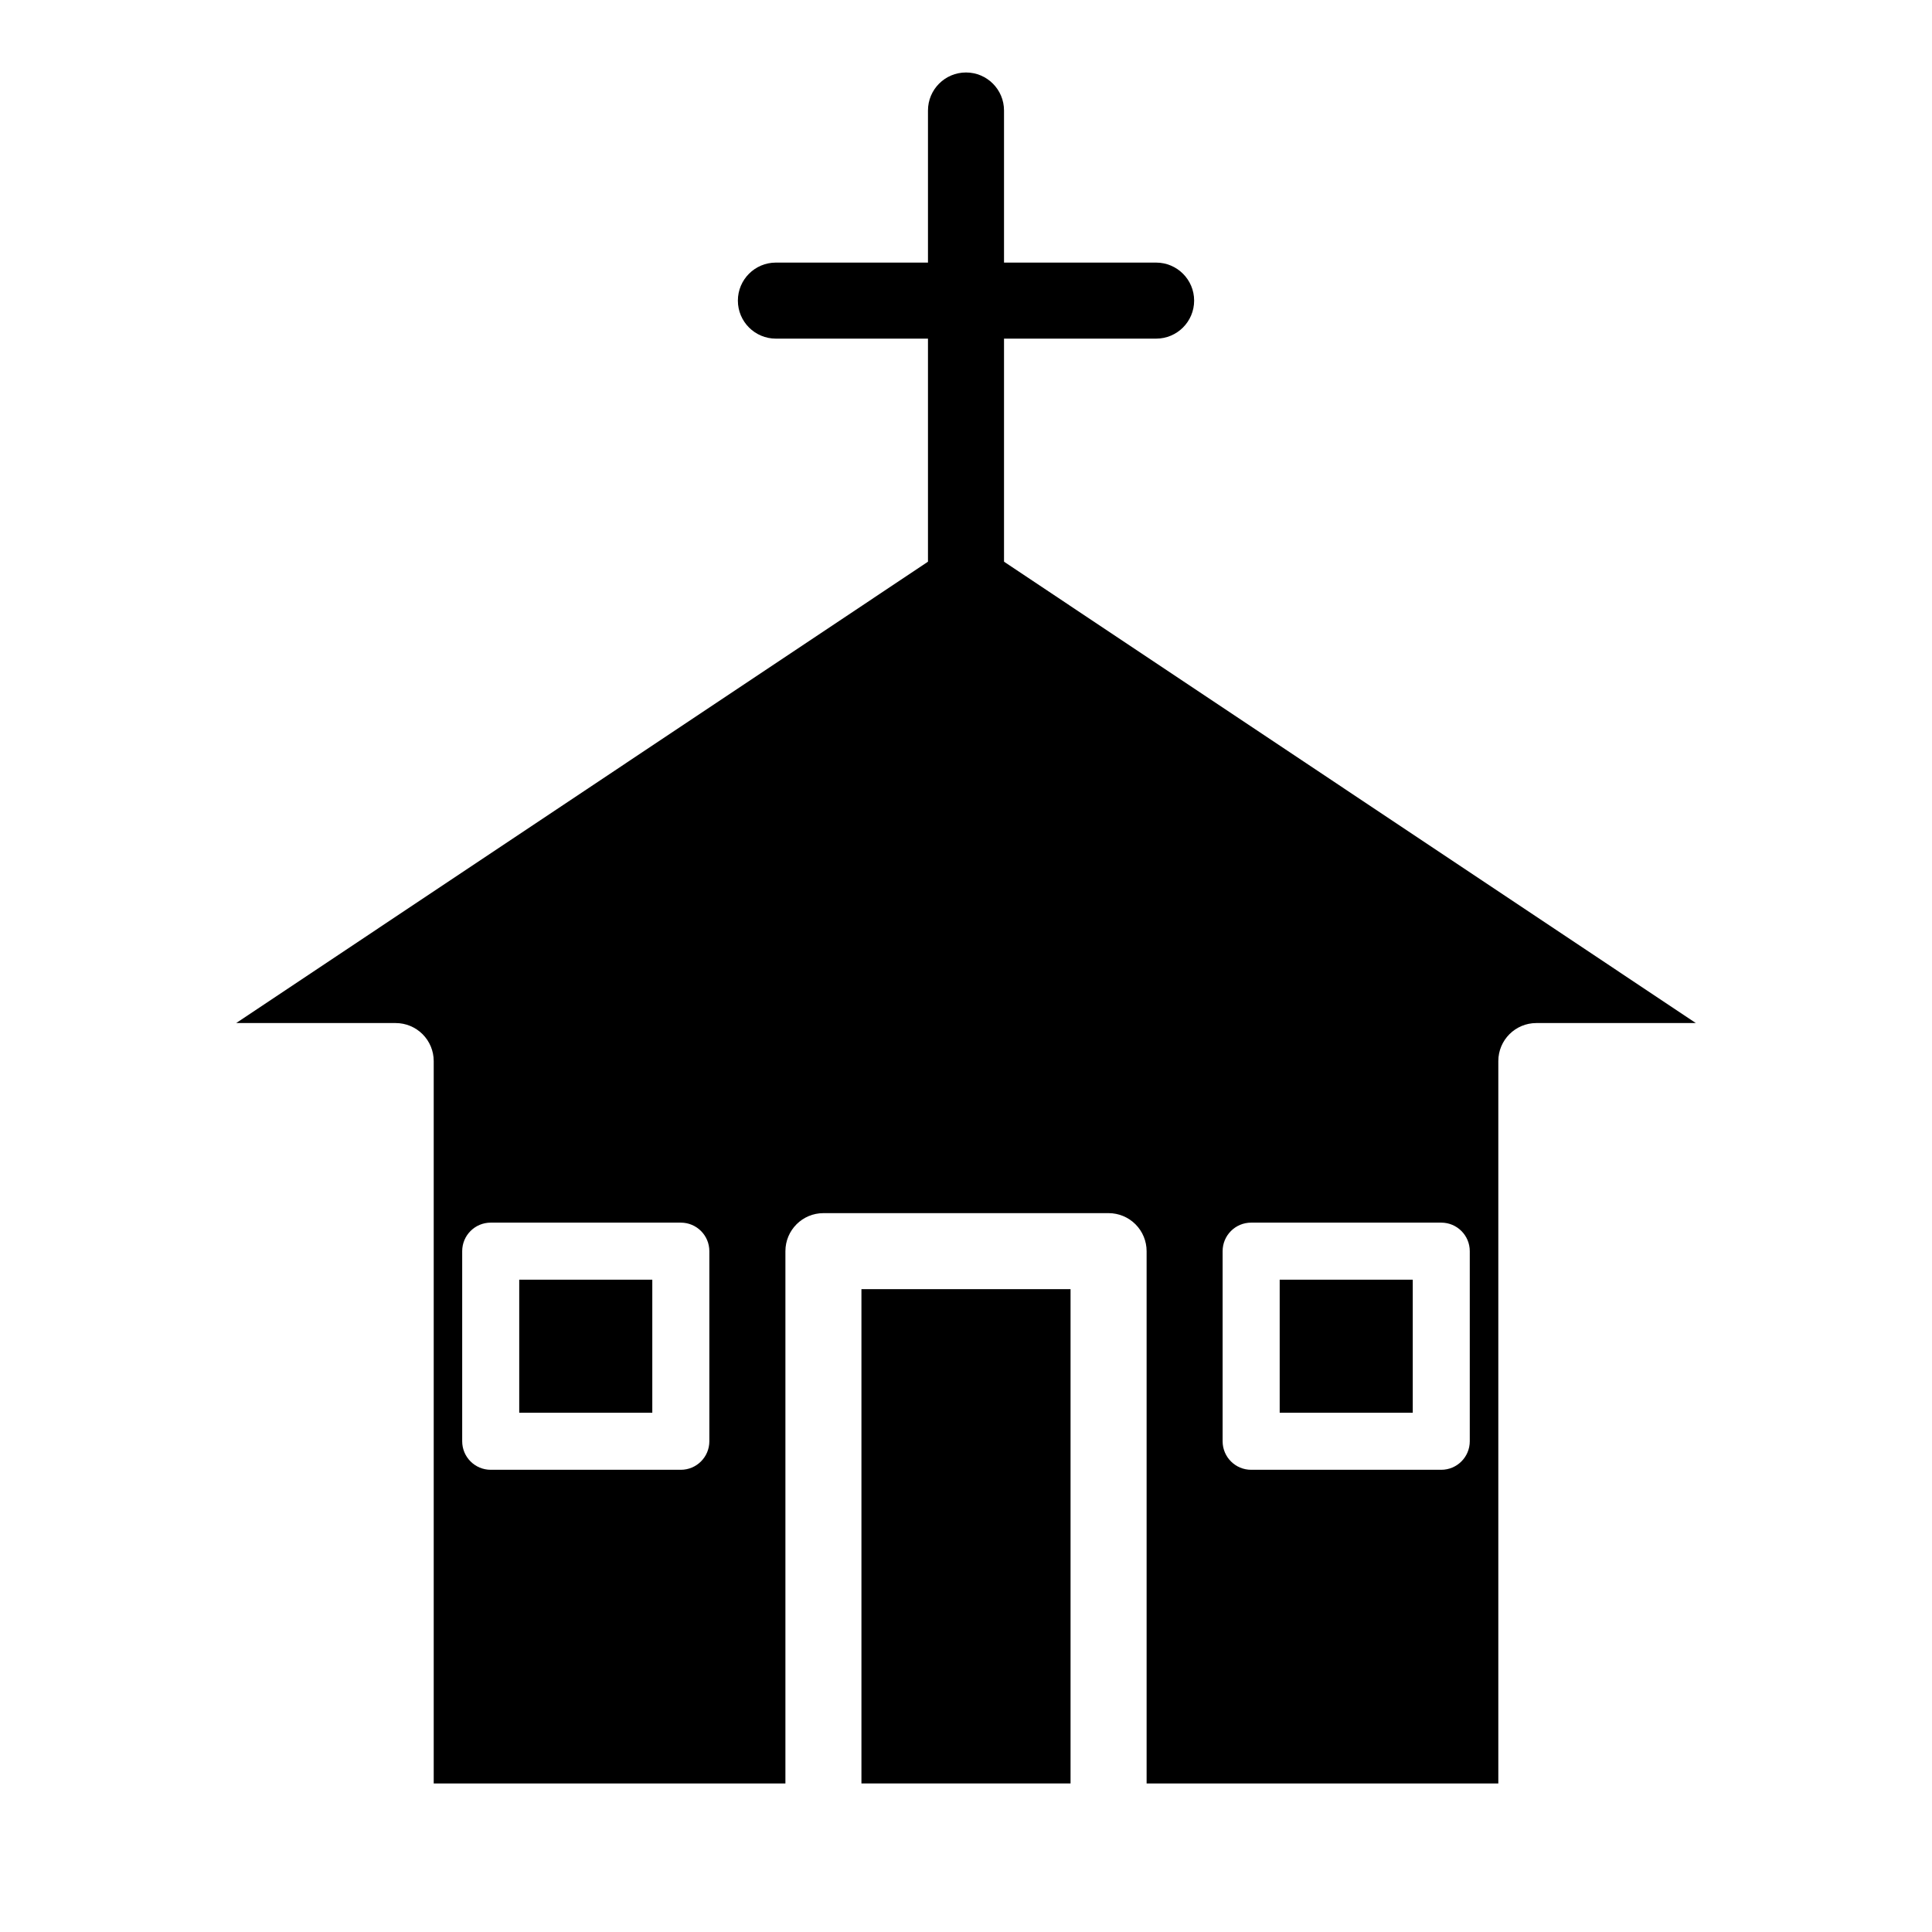 <?xml version="1.0" encoding="UTF-8"?>
<!-- Uploaded to: ICON Repo, www.svgrepo.com, Generator: ICON Repo Mixer Tools -->
<svg fill="#000000" width="800px" height="800px" version="1.1" viewBox="144 144 512 512" xmlns="http://www.w3.org/2000/svg">
 <g>
  <path d="m281.6 483.13h35.266v35.266h-35.266z"/>
  <path d="m372.29 485.64h55.418v130.99h-55.418z"/>
  <path d="m400 286.14-193.41 128.98h42.27c2.672 0 5.234 1.062 7.125 2.949 1.891 1.891 2.953 4.453 2.953 7.125v191.45h93.203v-141.07c0-5.566 4.512-10.078 10.074-10.078h75.574c2.672 0 5.234 1.062 7.125 2.953 1.887 1.891 2.949 4.453 2.949 7.125v141.07h93.207v-191.45c0-5.562 4.512-10.074 10.074-10.074h42.27zm-68.016 239.81c0 4.176-3.383 7.559-7.559 7.559h-50.379c-4.176 0-7.559-3.383-7.559-7.559v-50.379c0-4.176 3.383-7.559 7.559-7.559h50.379c4.176 0 7.559 3.383 7.559 7.559zm201.52 0c0 4.176-3.383 7.559-7.559 7.559h-50.379c-4.176 0-7.559-3.383-7.559-7.559v-50.379c0-4.176 3.383-7.559 7.559-7.559h50.379c4.176 0 7.559 3.383 7.559 7.559z"/>
  <path d="m483.13 483.13h35.266v35.266h-35.266z"/>
  <path d="m354.66 374.81c0 12.023 4.777 23.559 13.281 32.062s20.035 13.281 32.062 13.281c12.023 0 23.559-4.777 32.062-13.281 8.5-8.504 13.277-20.039 13.277-32.062 0-12.027-4.777-23.559-13.277-32.062-8.504-8.504-20.039-13.281-32.062-13.281-12.027 0-23.559 4.777-32.062 13.281s-13.281 20.035-13.281 32.062zm70.535 0h-0.004c0 6.68-2.652 13.086-7.375 17.812-4.727 4.723-11.133 7.379-17.812 7.379-6.684 0-13.09-2.656-17.812-7.379-4.727-4.727-7.379-11.133-7.379-17.812 0-6.68 2.652-13.09 7.379-17.812 4.723-4.723 11.129-7.379 17.812-7.379 6.68 0 13.086 2.656 17.812 7.379 4.723 4.723 7.375 11.133 7.375 17.812z"/>
  <path d="m450.38 213.59h-40.305v-40.305c0-5.566-4.512-10.078-10.074-10.078-5.566 0-10.078 4.512-10.078 10.078v40.305h-40.305c-5.566 0-10.074 4.512-10.074 10.074 0 5.566 4.508 10.078 10.074 10.078h40.305v65.496c0 5.562 4.512 10.074 10.078 10.074 5.562 0 10.074-4.512 10.074-10.074v-65.496h40.305c5.566 0 10.078-4.512 10.078-10.078 0-5.562-4.512-10.074-10.078-10.074z"/>
 </g>
</svg>